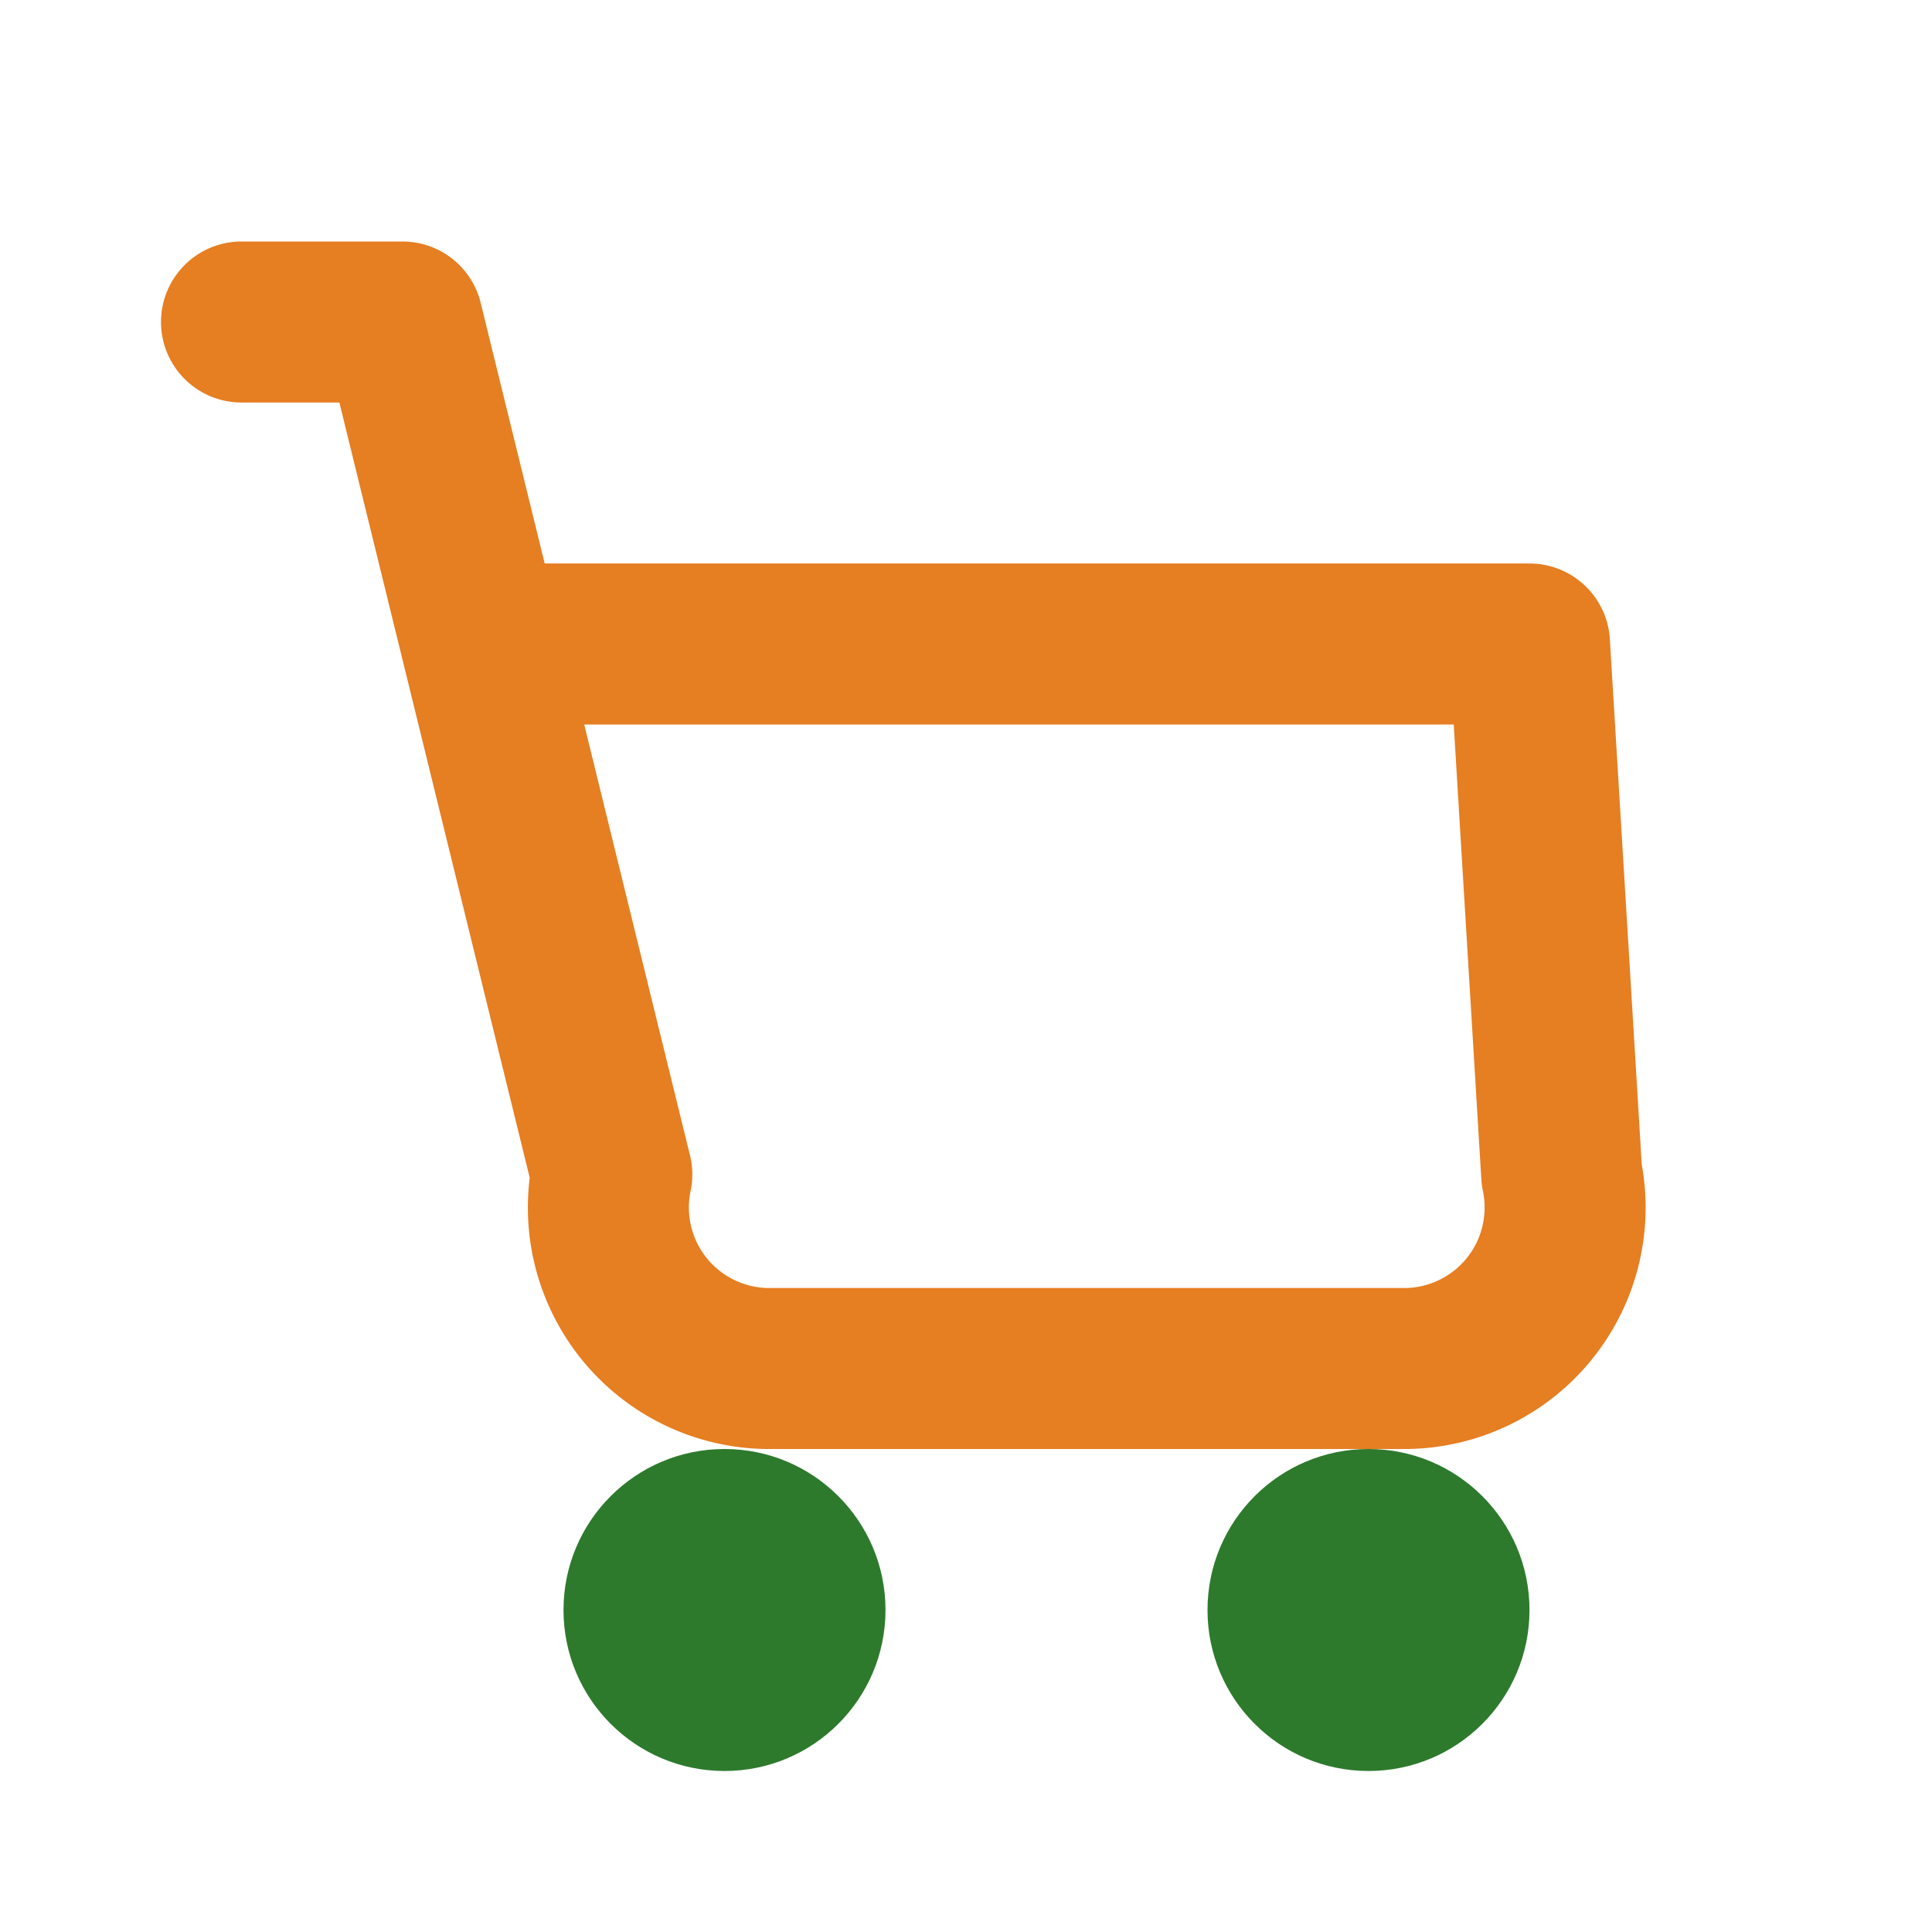 <svg xmlns="http://www.w3.org/2000/svg" viewBox="0 0 24 24" width="20" height="20">
  <circle cx="9" cy="20" r="2" fill="#2d7a2d"/>
  <circle cx="17" cy="20" r="2" fill="#2d7a2d"/>
  <path d="M3 4h2l2.6 10.59A2 2 0 0 0 9.52 17h7.96a2 2 0 0 0 1.92-2.41L19 8H6" fill="none" stroke="#e67e22" stroke-width="2" stroke-linecap="round" stroke-linejoin="round"/>
</svg>
